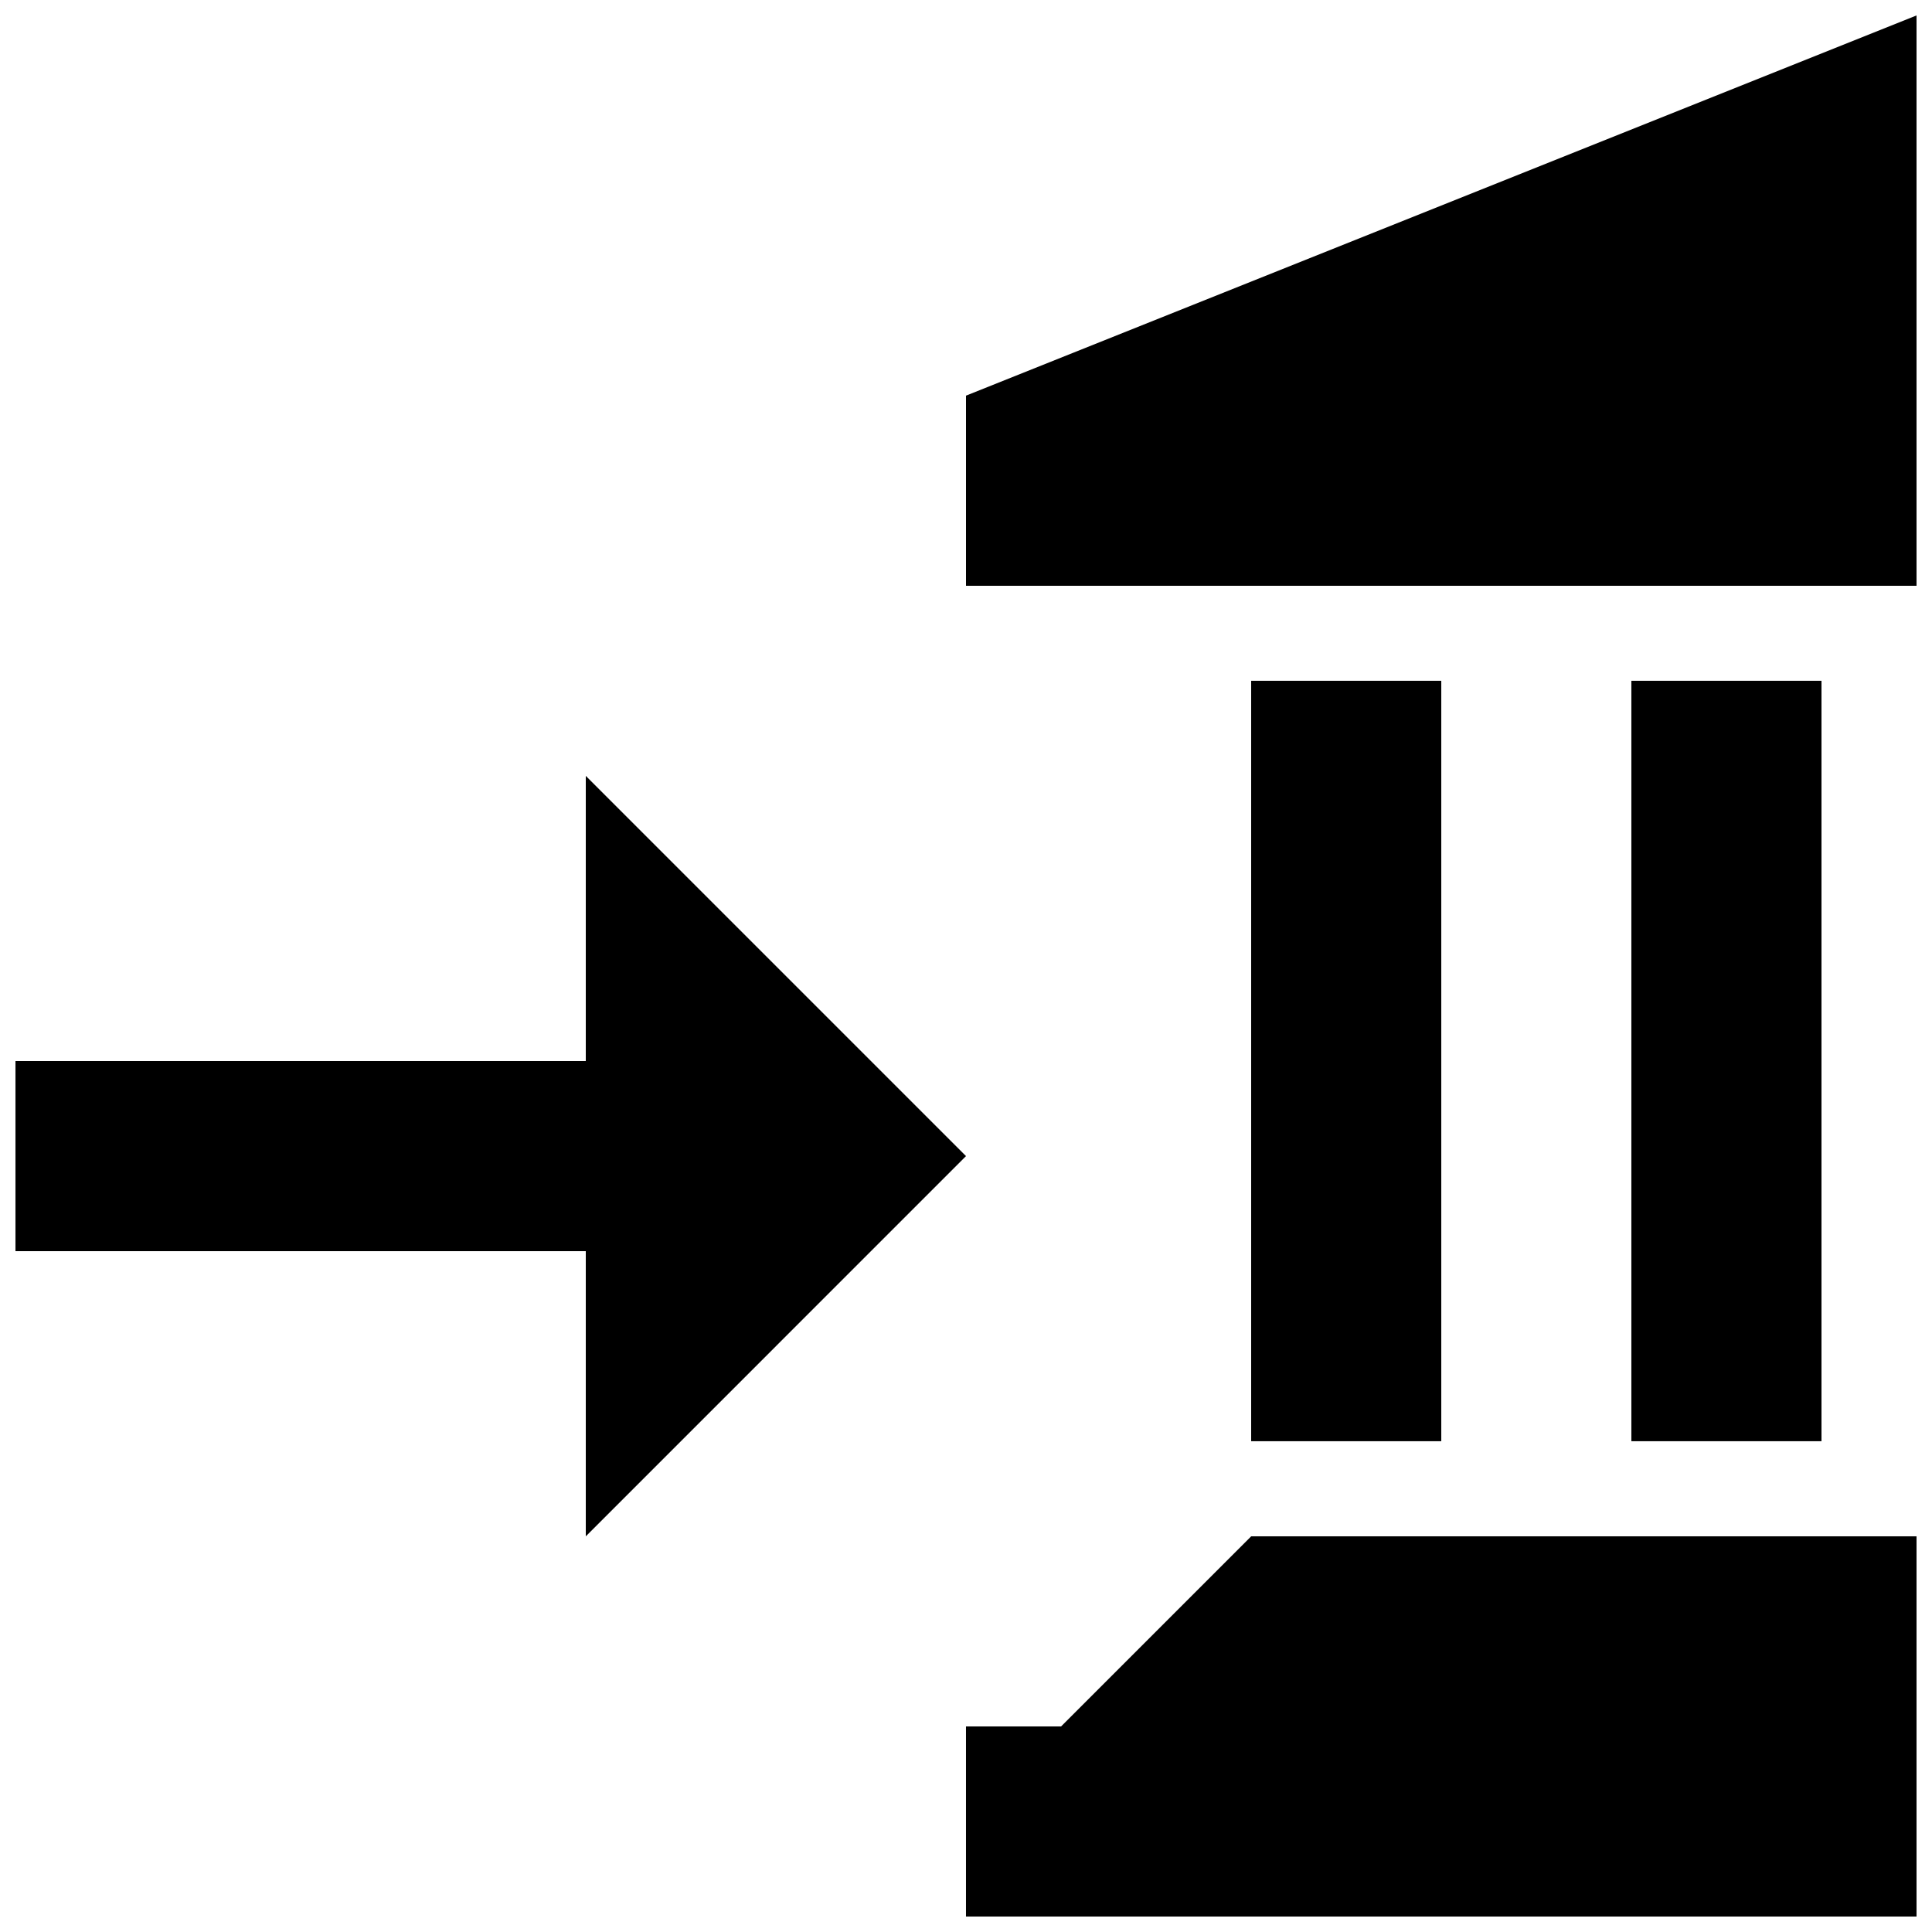 <?xml version="1.0" encoding="UTF-8"?>
<!-- The Best Svg Icon site in the world: iconSvg.co, Visit us! https://iconsvg.co -->
<svg width="800px" height="800px" version="1.1" viewBox="144 144 512 512" xmlns="http://www.w3.org/2000/svg">
 <defs>
  <clipPath id="a">
   <path d="m148.09 148.09h503.81v503.81h-503.81z"/>
  </clipPath>
 </defs>
 <g clip-path="url(#a)">
  <path d="m400 450.38-100.76-100.76v75.57h-151.14v50.383h151.14v75.57zm25.188 151.14h-25.191v50.383h251.91v-100.76h-176.33l-50.383 50.383zm-25.188-352.67v50.383h251.91l-0.004-151.14zm75.57 75.57h50.383v201.52h-50.383zm100.76 0h50.383v201.52h-50.383z"/>
 </g>
</svg>